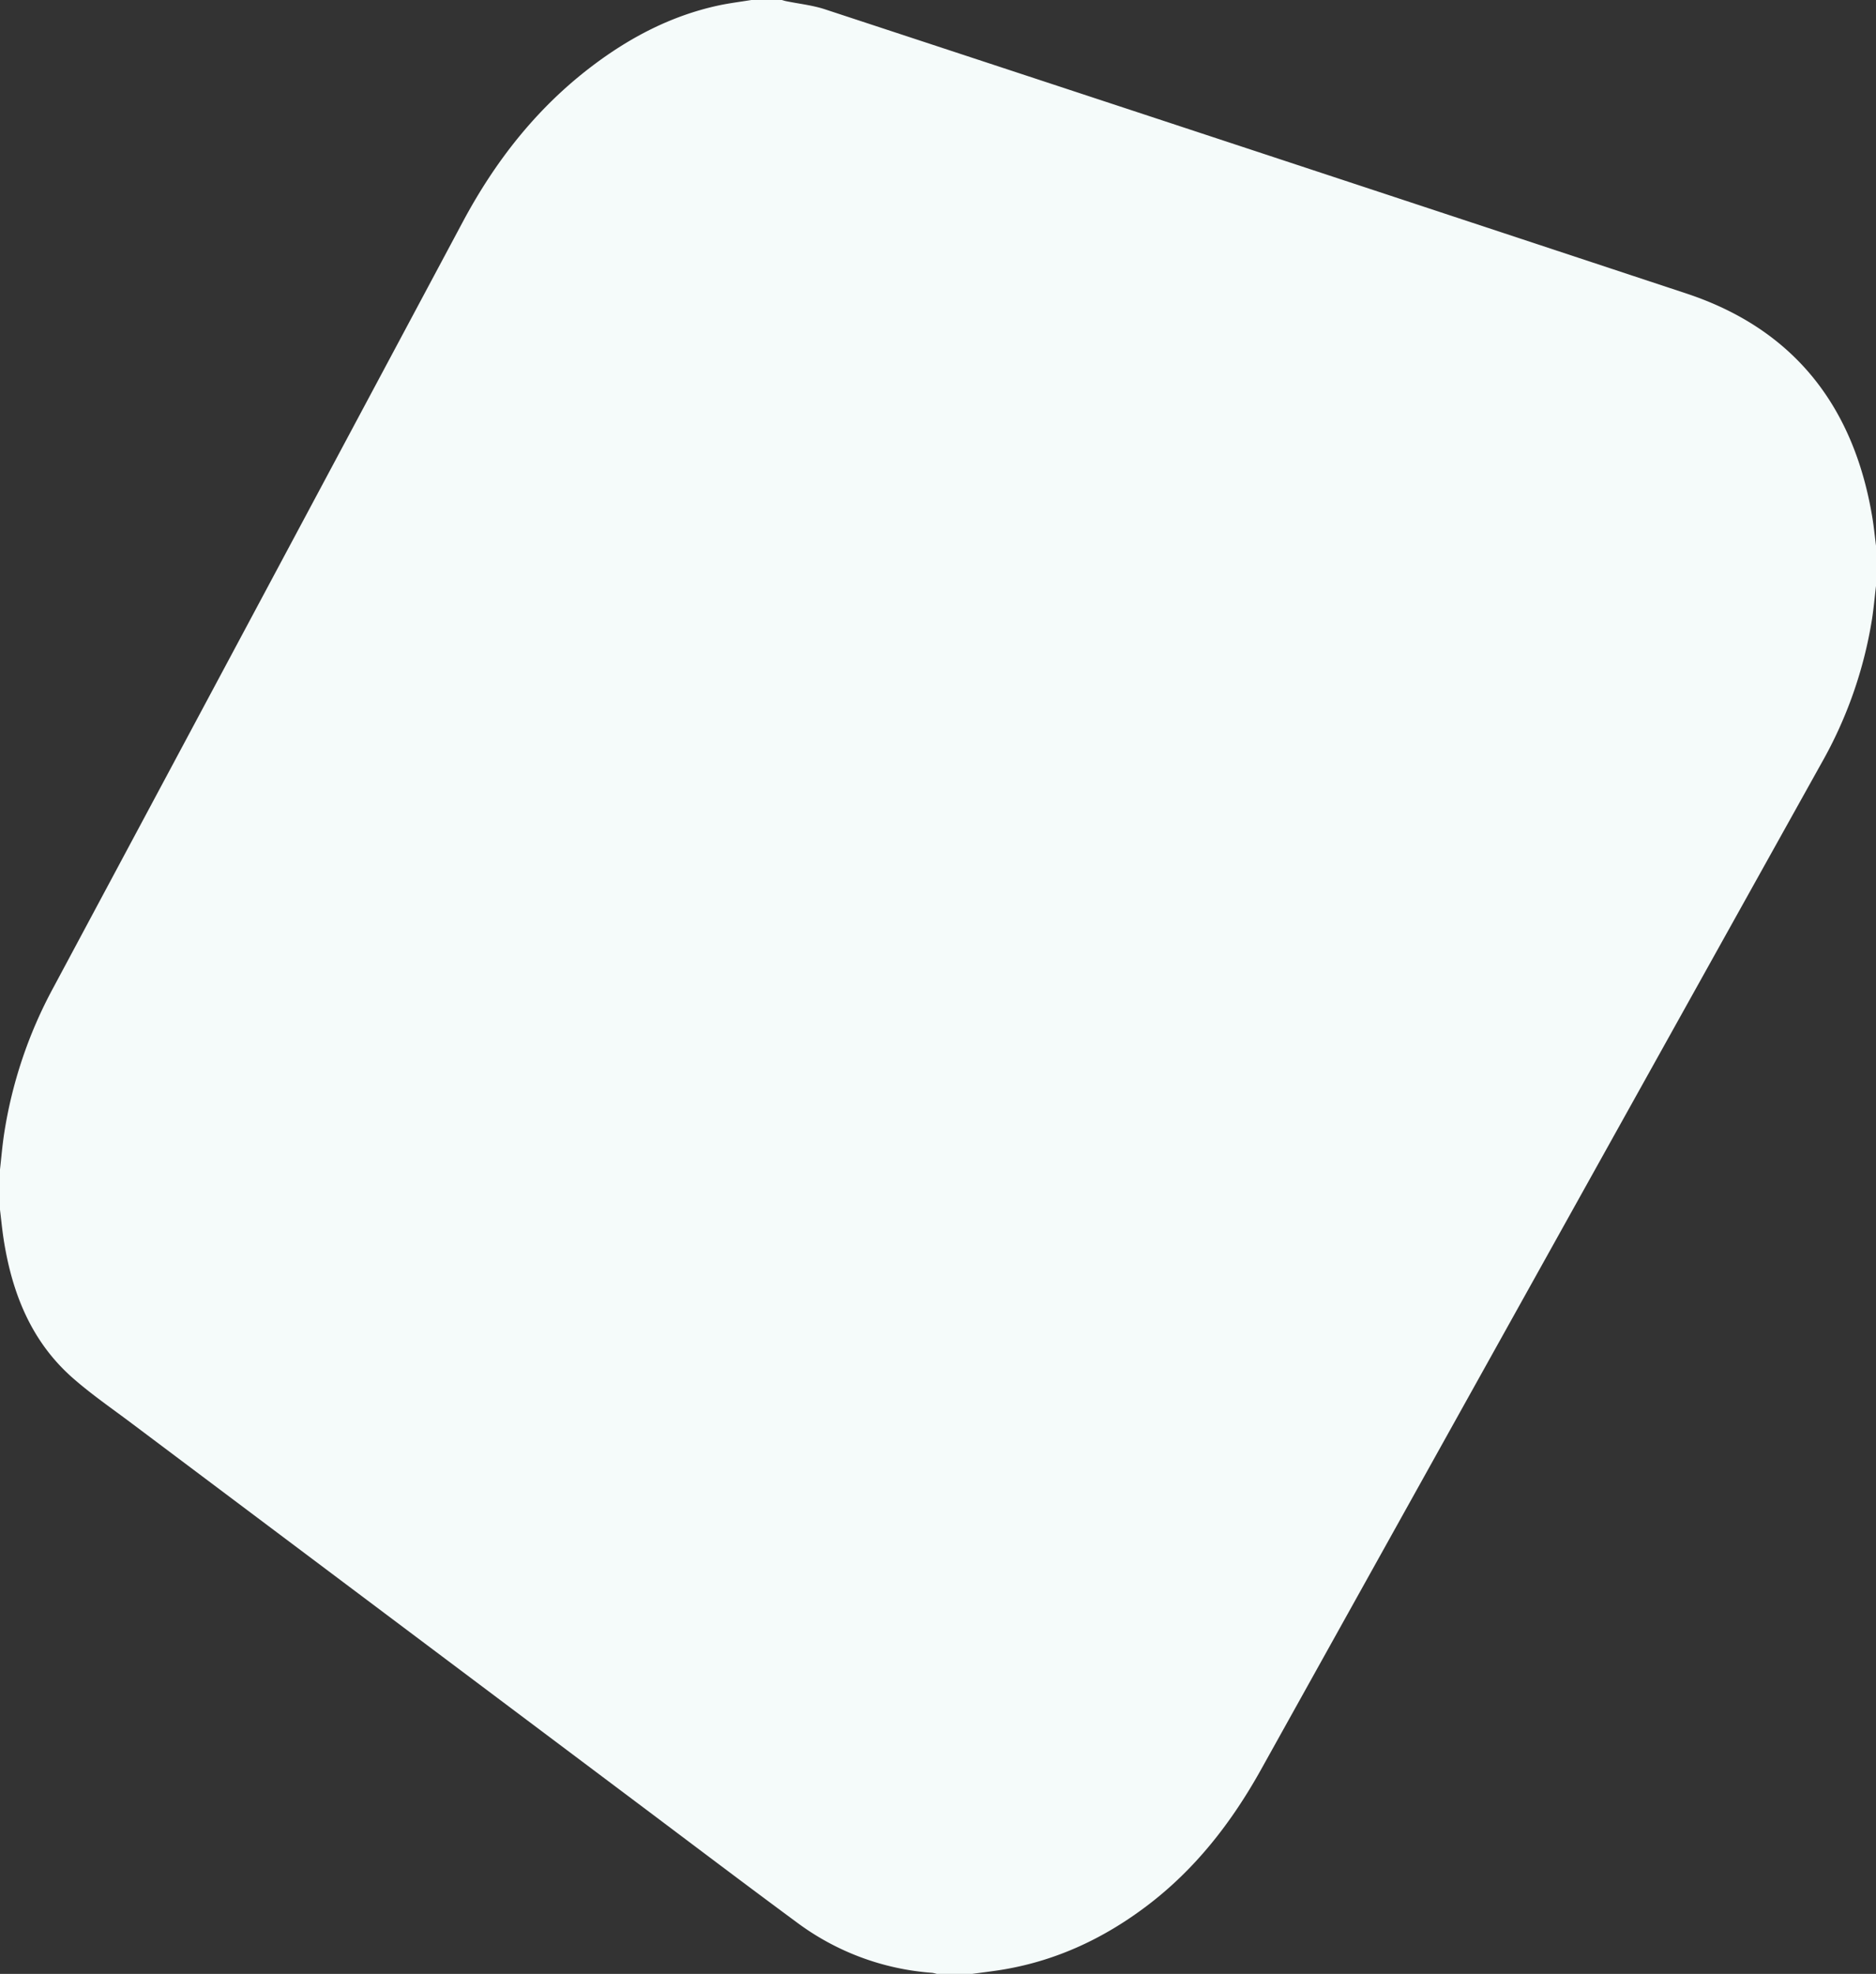 <svg id="Layer_1" data-name="Layer 1" xmlns="http://www.w3.org/2000/svg" viewBox="0 0 770 810">
  <rect x="0" y="0" width="770" height="810" fill="#333333" stroke="none"/>
  <defs>
    <style>
      .cls-1 {
        fill: #f5fbfa;
      }
    </style>
  </defs>
  <title>green-shape-2</title>
  <path class="cls-1" d="M399.018,810H384.499a13.012,13.012,0,0,0-1.914-.443,105.626,105.626,0,0,1-55.228-20.47c-22.073-16.282-43.935-32.852-65.874-49.315Q157.755,661.931,54.043,584.068c-8.132-6.106-16.554-11.9-24.176-18.597-17.033-14.968-24.891-34.788-28.333-56.679C0.89,504.689.505,500.545,0,496.419V479.889c0.542-4.789.938-9.599,1.65-14.362A184.587,184.587,0,0,1,21.894,405.275Q105.968,248.275,189.877,91.185c13.343-25.011,30.388-46.79,53.028-63.981,15.553-11.809,32.552-20.719,51.769-24.911,4.527-.988,9.149-1.541,13.727-2.293h12.516c0.547,0.154,1.086.342,1.641,0.457,5.362,1.105,10.9,1.67,16.066,3.369Q515.509,62.001,692.292,120.483c44.283,14.709,68.74,46.534,76.238,92.065,0.62,3.768.986,7.577,1.47,11.367v16.531c-0.537,4.54-.937,9.101-1.635,13.616a175.759,175.759,0,0,1-20.713,59.034q-115.044,206.459-230.012,412.96c-12.07,21.694-26.949,40.907-46.839,55.971-17.459,13.223-36.774,22.351-58.463,26.09C407.921,808.878,403.459,809.379,399.018,810Z" transform="translate(0 0)"/>
</svg>
